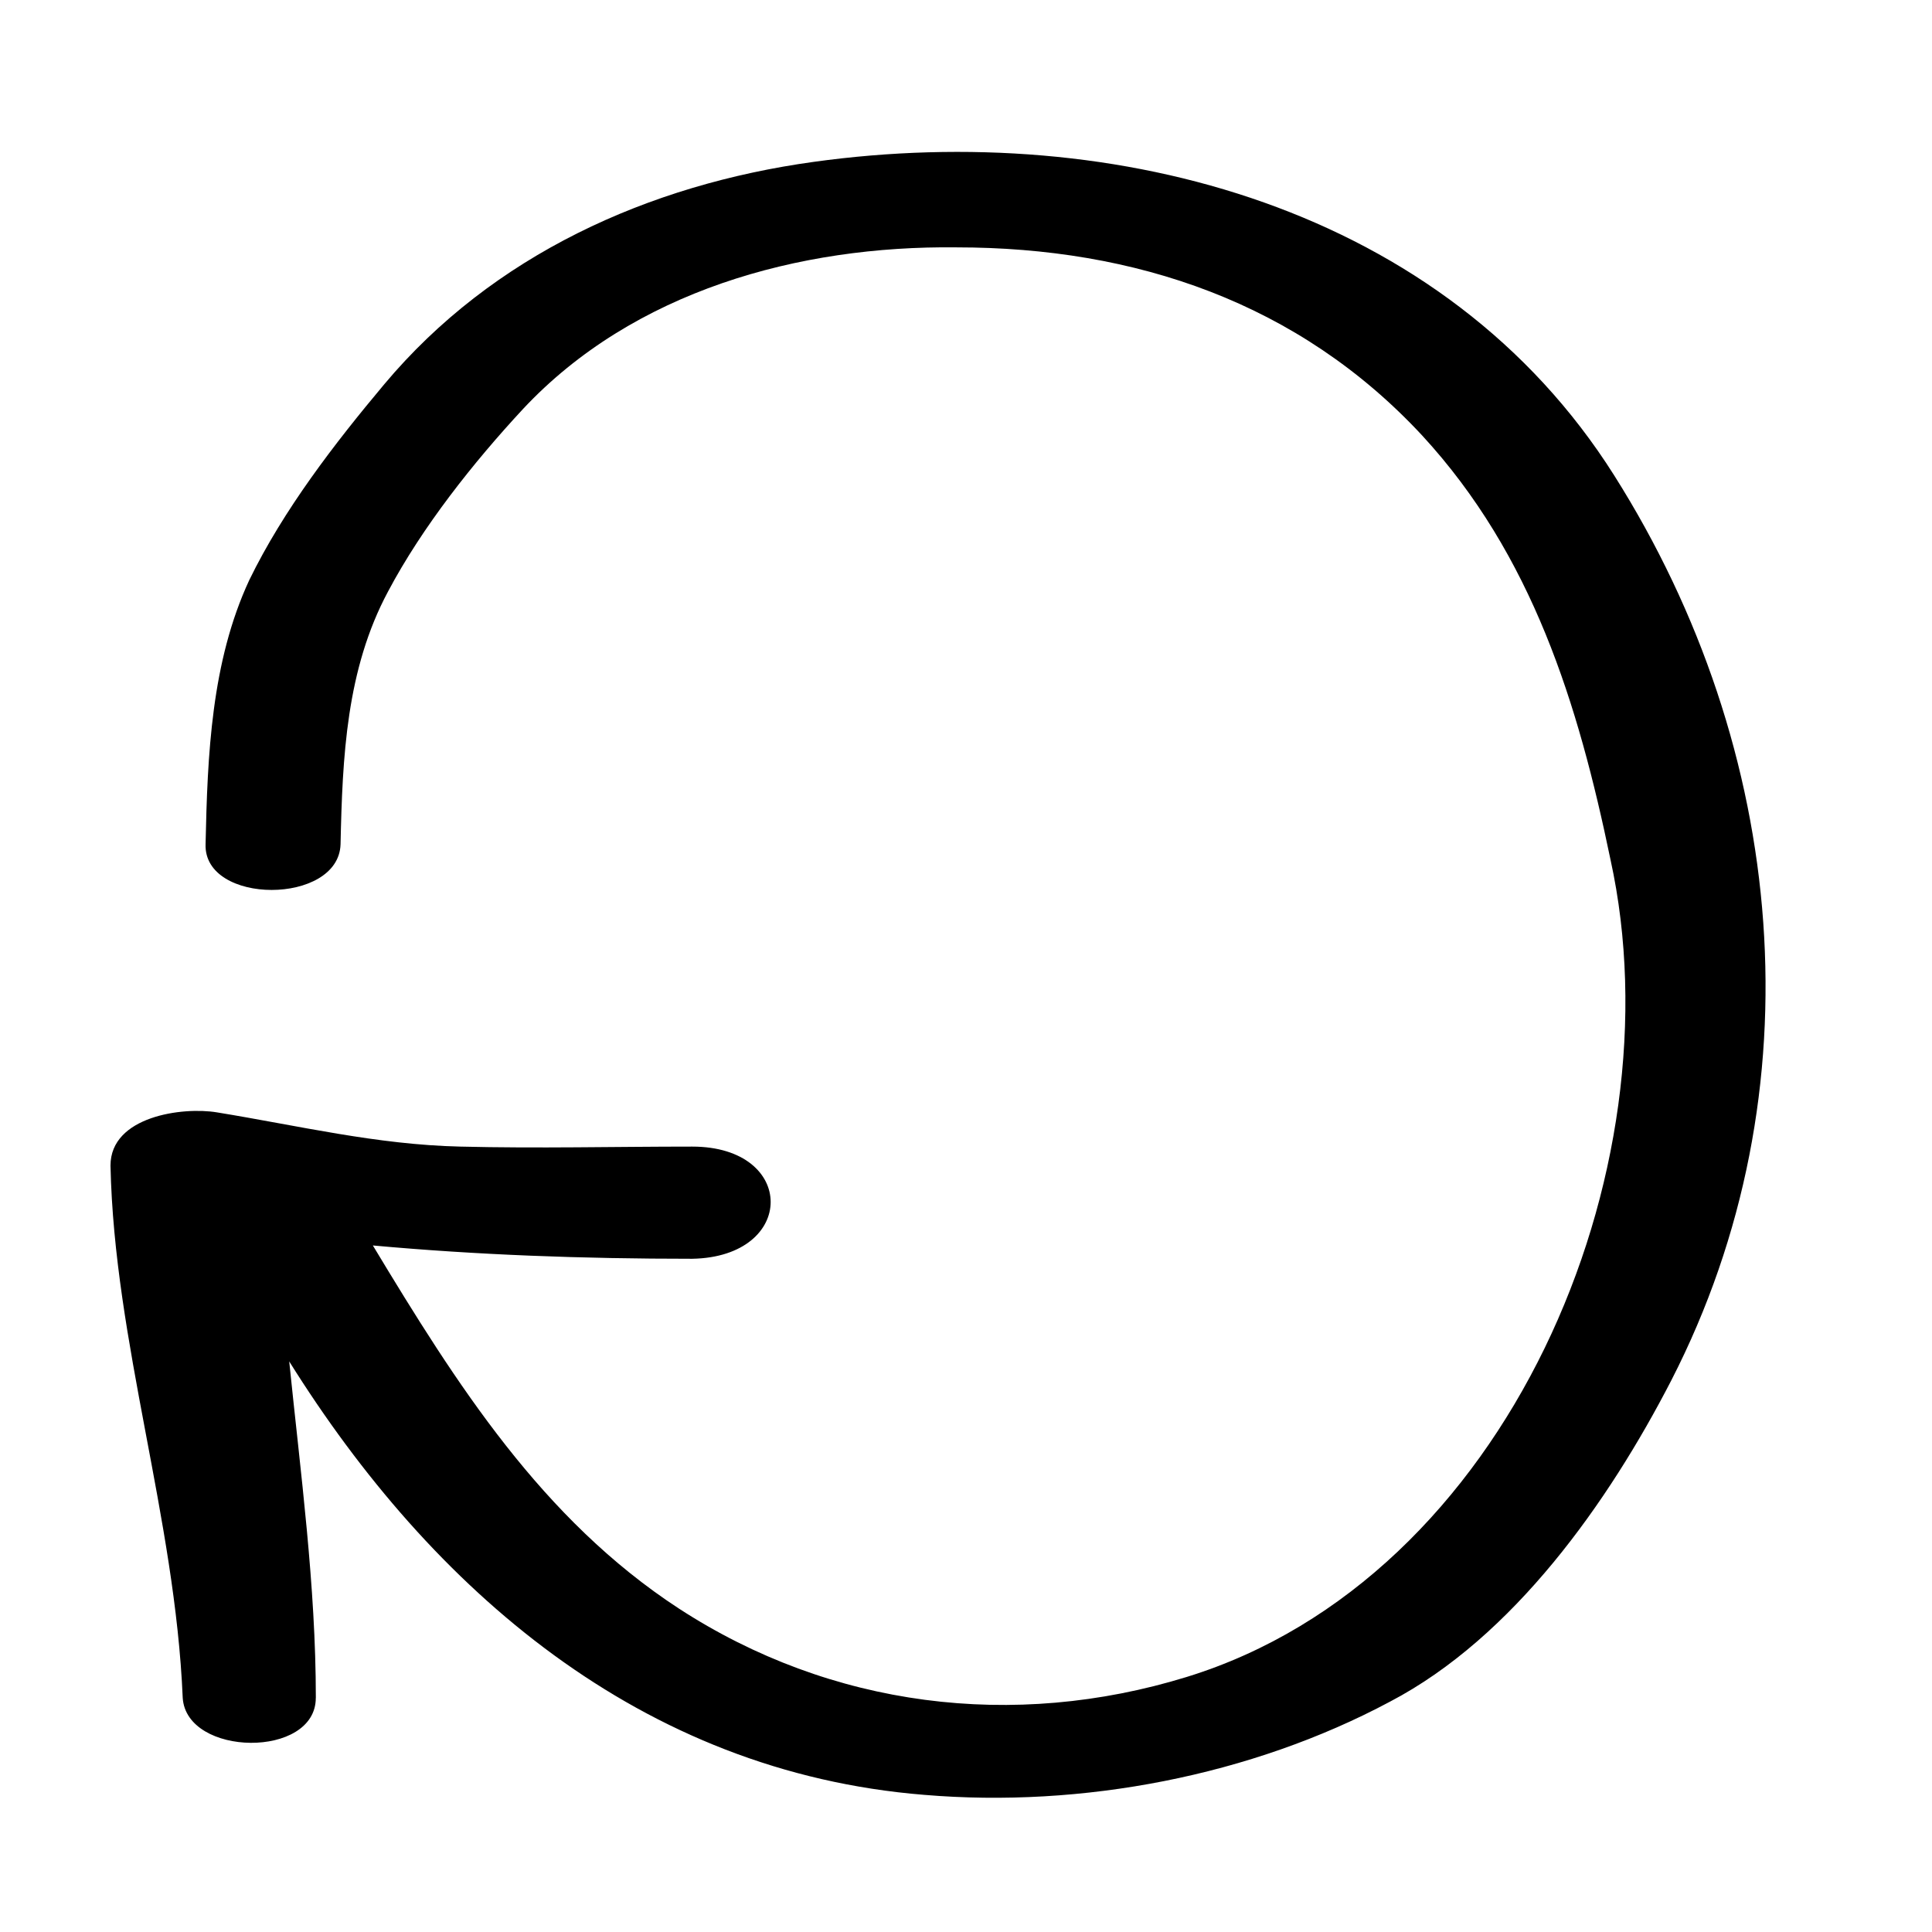 <?xml version="1.0" encoding="UTF-8"?>
<!-- Uploaded to: ICON Repo, www.svgrepo.com, Generator: ICON Repo Mixer Tools -->
<svg fill="#000000" width="800px" height="800px" version="1.1" viewBox="144 144 512 512" xmlns="http://www.w3.org/2000/svg">
 <path d="m227.7 593.96c0-29.727-4.031-59.449-7.055-89.176 37.785 60.457 93.203 108.82 168.27 114.87 41.816 3.527 86.656-5.039 123.43-24.688 32.746-17.129 57.938-52.898 74.562-85.145 39.297-76.578 30.73-167.27-15.113-239.81-44.84-71.035-132-94.207-212.1-83.125-43.832 6.047-85.145 24.688-113.86 58.945-13.098 15.617-26.703 33.25-35.77 51.891-10.078 21.664-11.082 46.352-11.586 70.031-0.504 16.121 35.266 16.121 35.77 0 0.504-23.176 1.512-46.352 12.594-67.008 9.07-17.129 22.672-34.258 35.77-48.367 29.223-31.234 73.051-43.328 114.87-42.824 47.359 0 90.688 14.609 123.43 49.879 29.223 31.738 41.312 71.039 49.879 112.35 18.137 82.625-27.207 190.44-112.35 216.64-45.848 14.105-94.211 8.062-134.52-18.137-36.273-23.68-58.945-59.449-81.113-96.227 27.711 2.519 55.418 3.527 84.641 3.527 27.711-0.504 27.711-29.727 0-29.727-20.656 0-40.809 0.504-61.465 0-22.168-0.504-42.824-5.543-64.488-9.07-9.07-1.512-28.215 1.008-28.215 14.105 1.004 46.863 17.125 93.211 19.141 141.07 1.008 15.617 35.266 16.121 35.266 0z"/>
</svg>